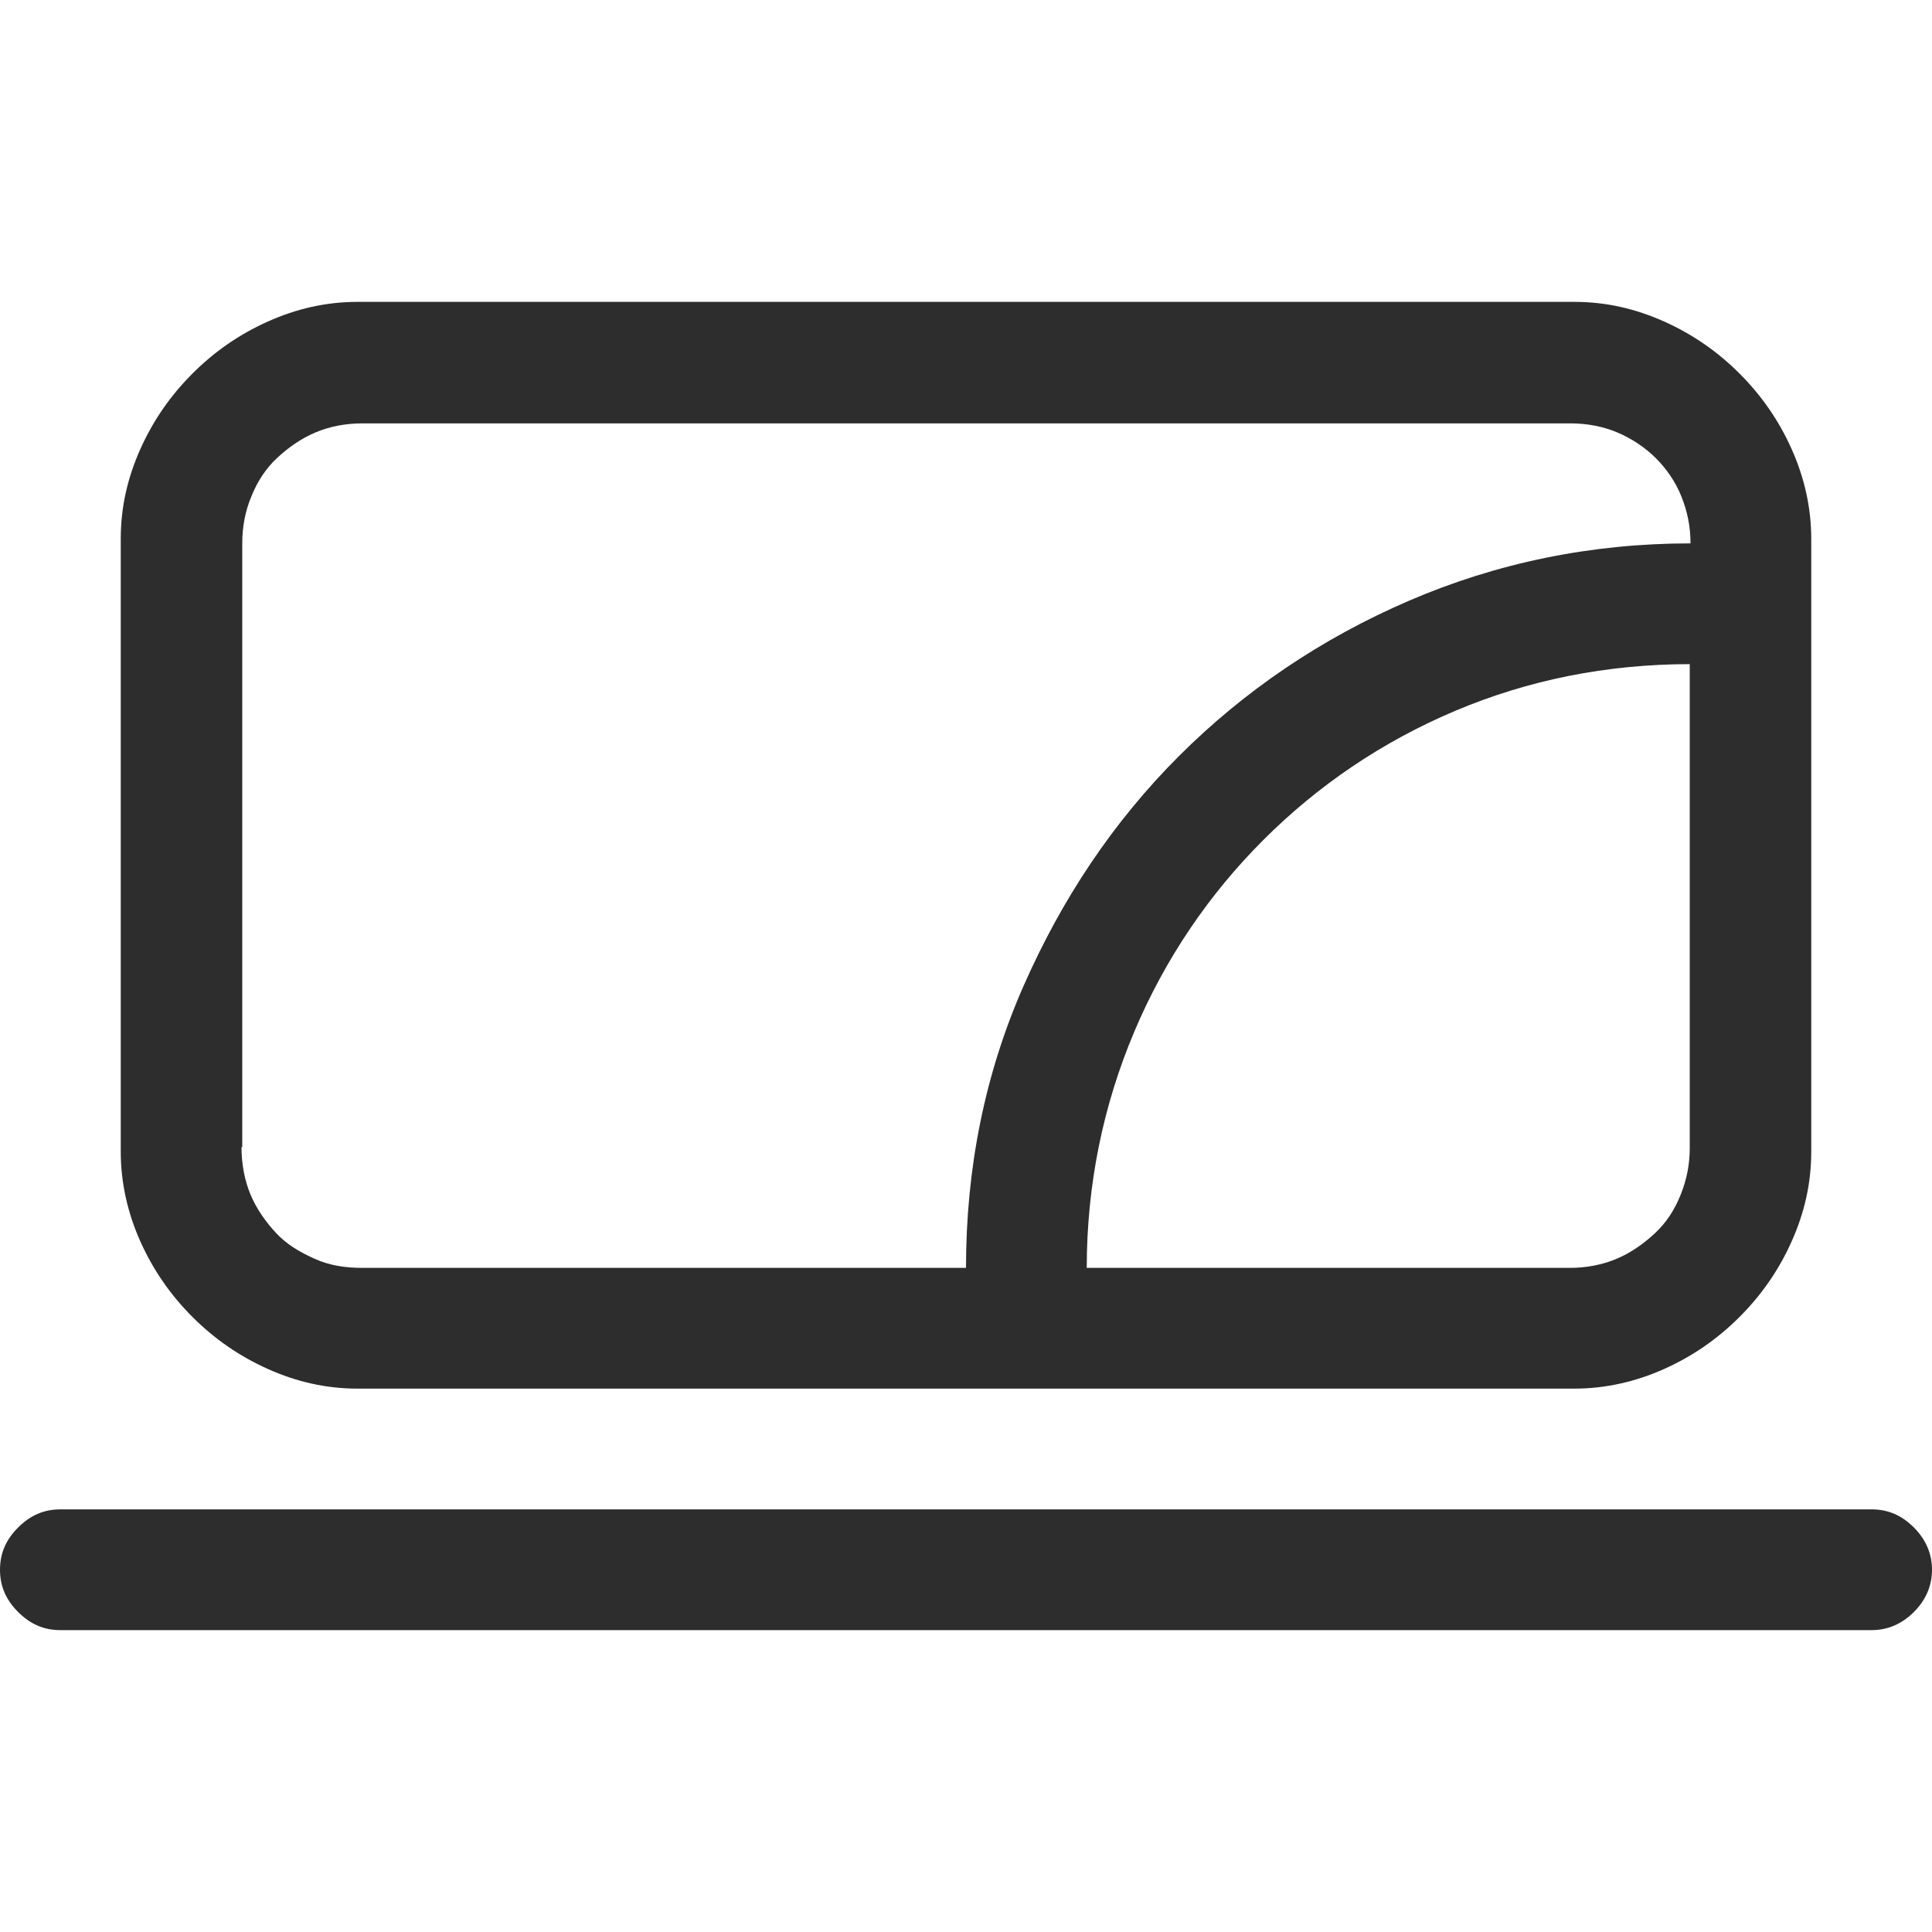 <?xml version="1.0" encoding="utf-8"?>
<!-- Generator: Adobe Illustrator 27.5.0, SVG Export Plug-In . SVG Version: 6.00 Build 0)  -->
<svg version="1.1" id="Layer_1" xmlns="http://www.w3.org/2000/svg" xmlns:xlink="http://www.w3.org/1999/xlink" x="0px" y="0px"
	 viewBox="0 0 256 256" style="enable-background:new 0 0 256 256;" xml:space="preserve">
<style type="text/css">
	.st0{fill:#2D2D2D;}
</style>
<g>
	<path class="st0" d="M248,200c2.2,0,4,0.8,5.6,2.4s2.4,3.5,2.4,5.6s-0.8,4-2.4,5.6s-3.5,2.4-5.6,2.4H8c-2.2,0-4-0.8-5.6-2.4
		S0,210.2,0,208s0.8-4,2.4-5.6S5.8,200,8,200H248z M47.4,184c-4.2,0-8.1-0.9-11.9-2.6s-7.1-4-10-6.9s-5.2-6.2-6.9-10
		s-2.6-7.8-2.6-11.9V71.4c0-4.2,0.9-8.1,2.6-11.9s4-7.1,6.9-10s6.2-5.2,10-6.9S43.2,40,47.4,40h161.2c4.2,0,8.1,0.9,11.9,2.6
		s7.1,4,10,6.9s5.2,6.2,6.9,10s2.6,7.8,2.6,11.9v81.2c0,4.2-0.9,8.1-2.6,11.9s-4,7.1-6.9,10s-6.2,5.2-10,6.9s-7.8,2.6-11.9,2.6H47.4
		z M32,152c0,2.2,0.4,4.4,1.2,6.3s2,3.6,3.4,5.1s3.1,2.5,5.1,3.4s4.1,1.2,6.3,1.2h80c0-13.2,2.5-25.7,7.6-37.3s11.9-21.8,20.6-30.5
		s18.9-15.6,30.5-20.6S210.8,72,224,72c0-2.2-0.4-4.2-1.2-6.2c-0.8-2-2-3.7-3.4-5.1s-3.2-2.6-5.1-3.4s-4-1.2-6.2-1.2H48
		c-2.2,0-4.3,0.4-6.2,1.2s-3.6,2-5.1,3.4s-2.6,3.1-3.4,5.1c-0.8,1.9-1.2,4-1.2,6.2V152z M224,88c-11.1,0-21.5,2.1-31.2,6.2
		s-18.2,9.9-25.4,17.1s-13,15.7-17.1,25.4S144,156.9,144,168h64c2.2,0,4.3-0.4,6.2-1.2s3.6-2,5.1-3.4s2.6-3.1,3.4-5.1s1.2-4,1.2-6.2
		V88z"/>
</g>
</svg>
